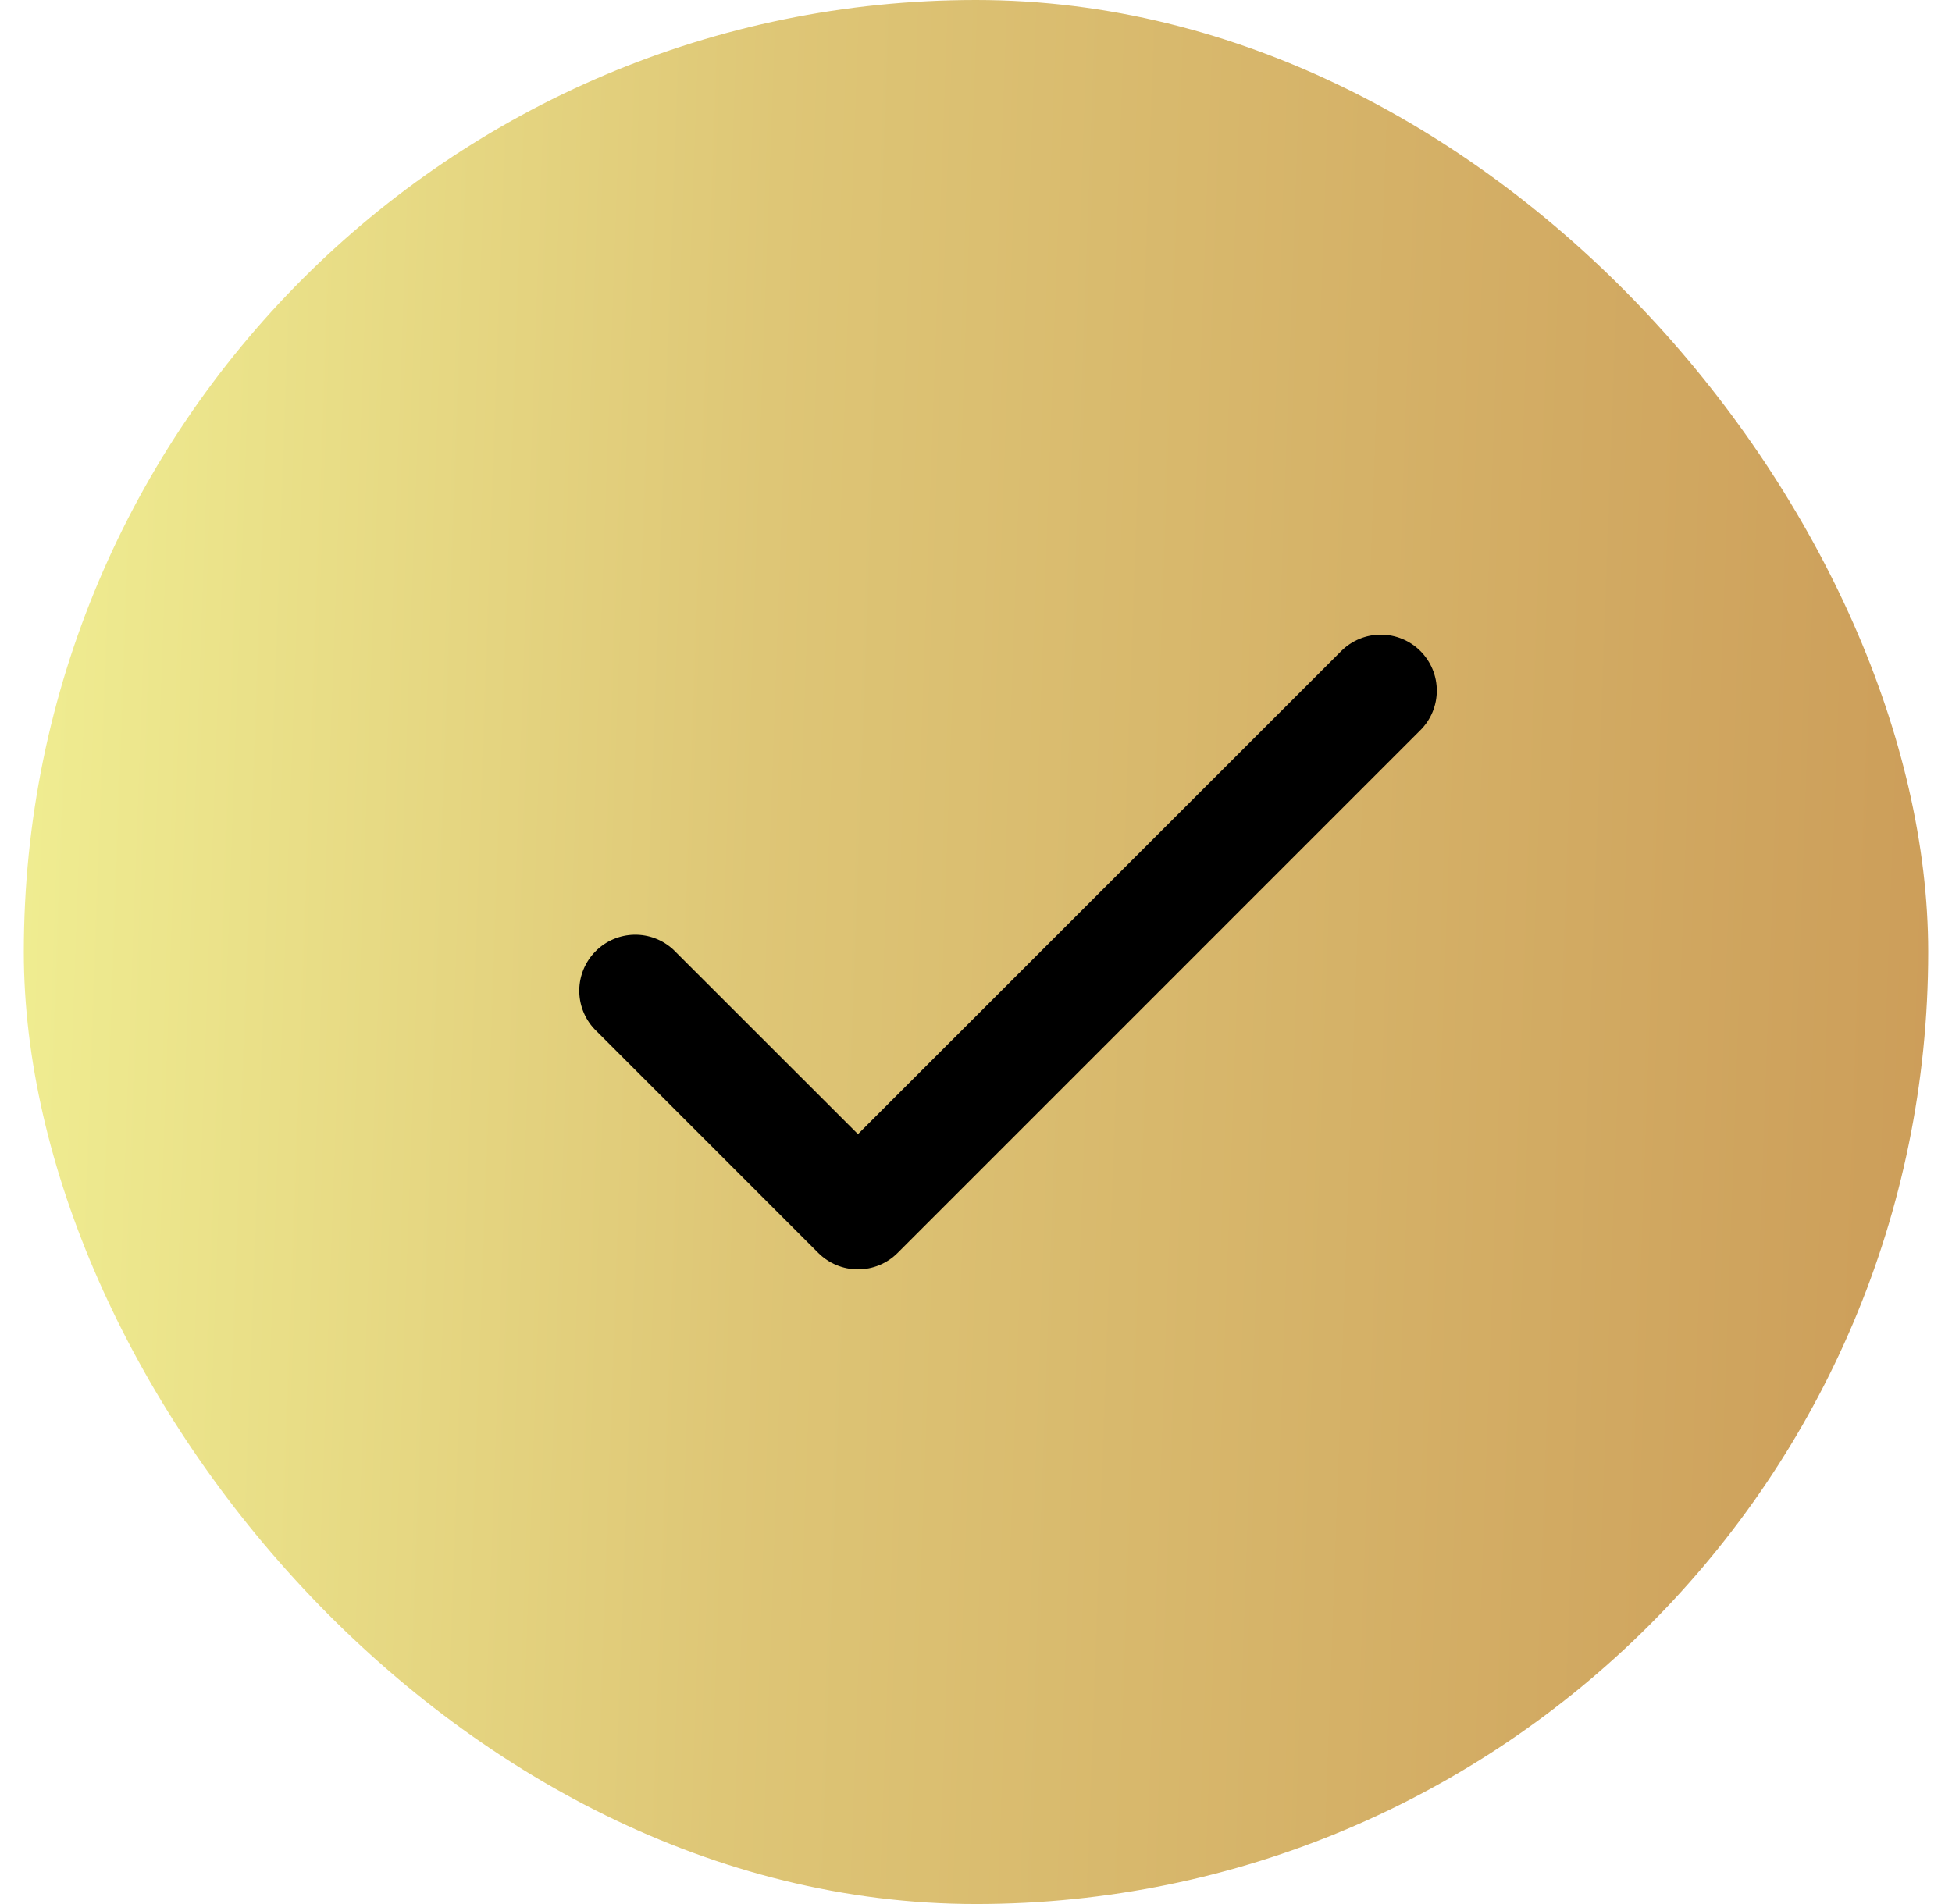 <svg xmlns="http://www.w3.org/2000/svg" width="41" height="40" viewBox="0 0 41 40" fill="none"><g clip-path="url(#clip0_5261_14249)"><rect x="0.5" width="40" height="40" rx="20" fill="url(#paint0_linear_5261_14249)"></rect><path d="M29.834 13.677C30.055 13.898 30.179 14.197 30.179 14.509C30.179 14.821 30.055 15.12 29.834 15.34L18.852 26.323C18.632 26.543 18.333 26.667 18.021 26.667C17.709 26.667 17.41 26.543 17.189 26.323L12.483 21.616C12.275 21.393 12.162 21.098 12.167 20.793C12.173 20.488 12.296 20.197 12.512 19.982C12.727 19.766 13.018 19.643 13.323 19.637C13.628 19.632 13.923 19.745 14.146 19.953L18.021 23.826L28.172 13.677C28.392 13.457 28.691 13.333 29.003 13.333C29.315 13.333 29.614 13.457 29.834 13.677Z" fill="black"></path></g><defs><linearGradient id="paint0_linear_5261_14249" x1="0.5" y1="0" x2="41.886" y2="1.489" gradientUnits="userSpaceOnUse"><stop stop-color="#F0EE92"></stop><stop offset="0.386" stop-color="#DEC676"></stop><stop offset="1" stop-color="#CC9D59"></stop></linearGradient><clipPath id="clip0_5261_14249"><rect x="0.5" width="40" height="40" rx="20" fill="white"></rect></clipPath></defs></svg>
